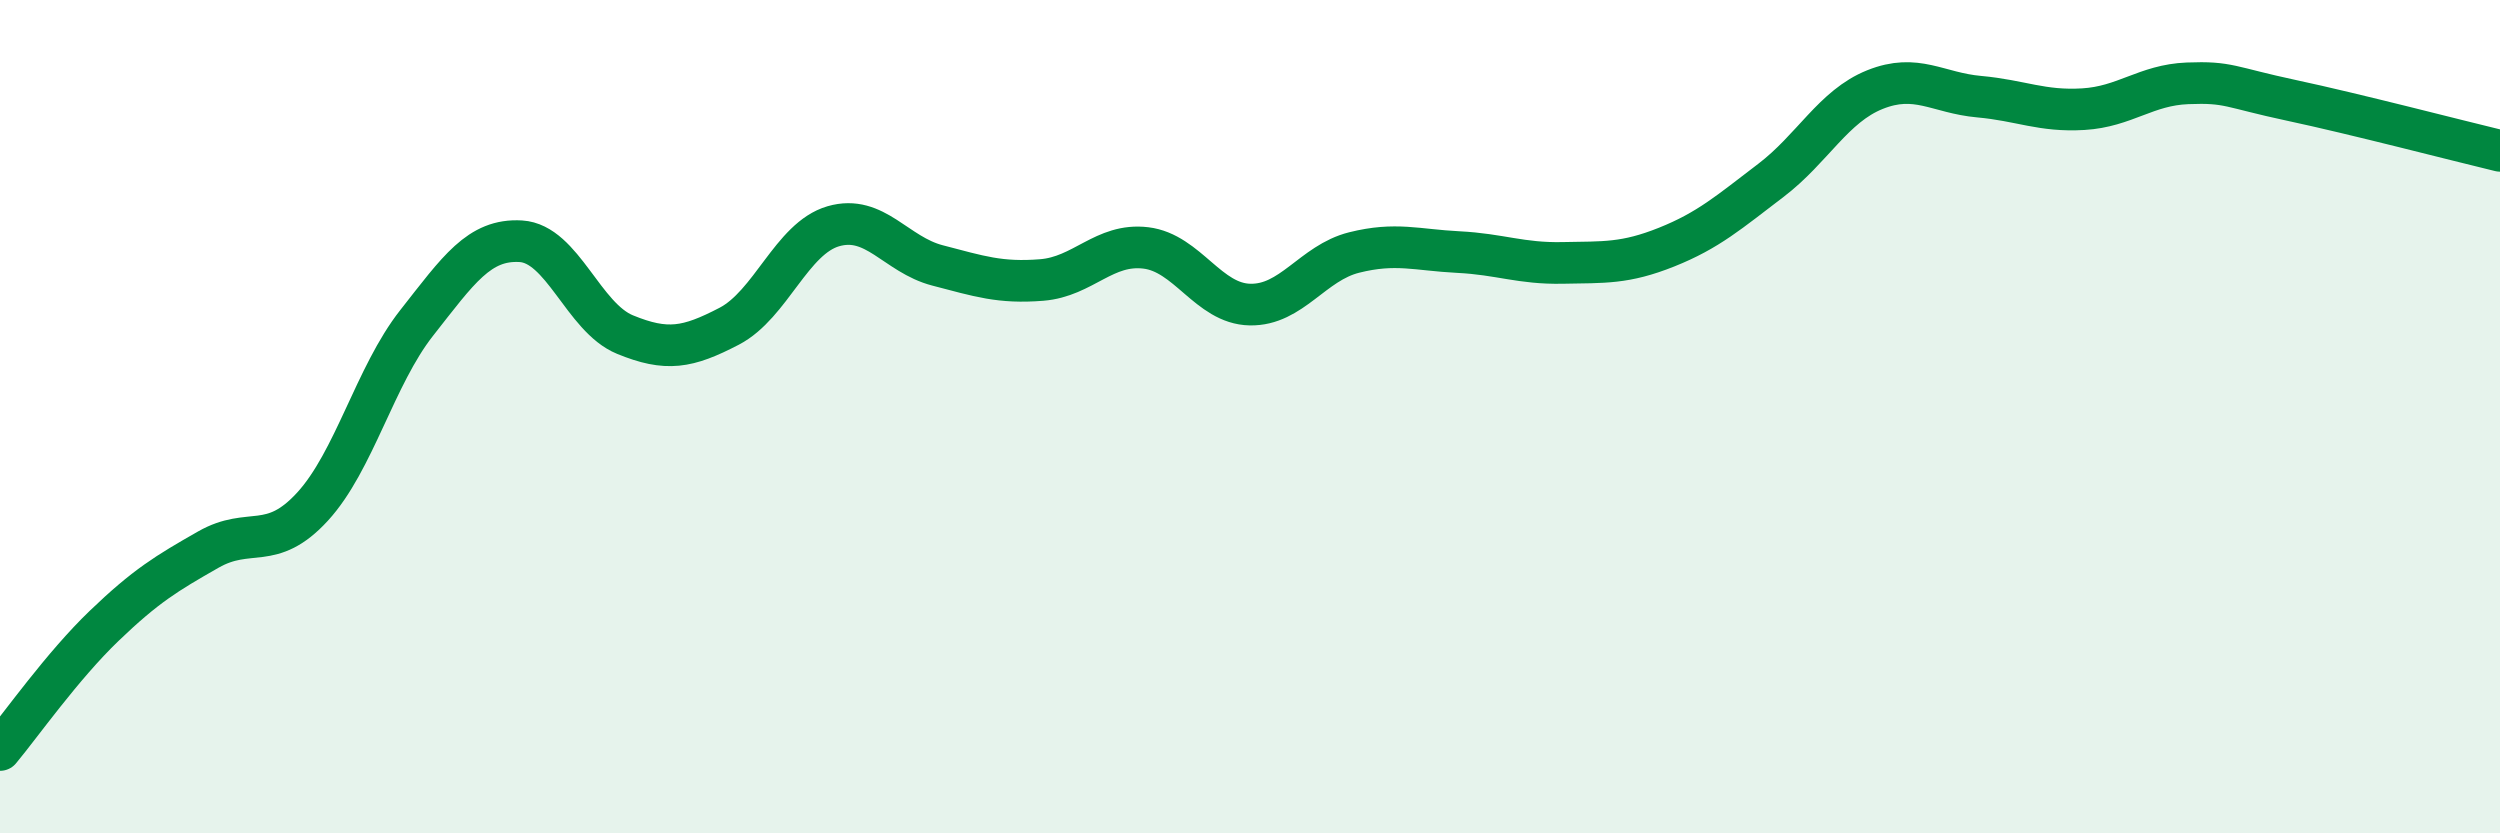 
    <svg width="60" height="20" viewBox="0 0 60 20" xmlns="http://www.w3.org/2000/svg">
      <path
        d="M 0,18 C 0.5,17.4 1.5,15.98 2.5,15.02 C 3.5,14.06 4,13.76 5,13.19 C 6,12.62 6.5,13.25 7.5,12.16 C 8.5,11.07 9,9.02 10,7.75 C 11,6.48 11.5,5.73 12.5,5.79 C 13.5,5.85 14,7.62 15,8.03 C 16,8.44 16.5,8.35 17.5,7.83 C 18.5,7.31 19,5.72 20,5.43 C 21,5.14 21.5,6.11 22.5,6.37 C 23.5,6.63 24,6.8 25,6.72 C 26,6.64 26.5,5.83 27.5,5.95 C 28.5,6.07 29,7.29 30,7.31 C 31,7.33 31.5,6.31 32.5,6.06 C 33.5,5.81 34,6 35,6.05 C 36,6.1 36.5,6.33 37.5,6.31 C 38.5,6.29 39,6.33 40,5.93 C 41,5.53 41.5,5.09 42.5,4.33 C 43.5,3.57 44,2.55 45,2.15 C 46,1.75 46.5,2.23 47.5,2.32 C 48.5,2.41 49,2.68 50,2.62 C 51,2.56 51.5,2.04 52.5,2 C 53.5,1.96 53.5,2.09 55,2.41 C 56.5,2.73 59,3.38 60,3.62L60 20L0 20Z"
        fill="#008740"
        opacity="0.1"
        stroke-linecap="round"
        stroke-linejoin="round"
      />
      <path
        d="M 0,18 C 0.5,17.4 1.5,15.98 2.5,15.02 C 3.5,14.06 4,13.76 5,13.19 C 6,12.62 6.5,13.25 7.5,12.16 C 8.5,11.07 9,9.02 10,7.75 C 11,6.48 11.5,5.73 12.5,5.79 C 13.5,5.85 14,7.62 15,8.03 C 16,8.44 16.5,8.35 17.5,7.83 C 18.5,7.31 19,5.72 20,5.43 C 21,5.14 21.5,6.11 22.5,6.37 C 23.5,6.63 24,6.8 25,6.72 C 26,6.64 26.5,5.83 27.5,5.95 C 28.5,6.07 29,7.29 30,7.31 C 31,7.33 31.5,6.31 32.5,6.06 C 33.5,5.81 34,6 35,6.05 C 36,6.1 36.5,6.33 37.5,6.31 C 38.5,6.29 39,6.33 40,5.93 C 41,5.53 41.5,5.09 42.5,4.33 C 43.5,3.57 44,2.55 45,2.15 C 46,1.75 46.5,2.23 47.5,2.32 C 48.5,2.41 49,2.68 50,2.62 C 51,2.56 51.5,2.04 52.5,2 C 53.5,1.96 53.5,2.09 55,2.41 C 56.5,2.73 59,3.38 60,3.62"
        stroke="#008740"
        stroke-width="1"
        fill="none"
        stroke-linecap="round"
        stroke-linejoin="round"
      />
    </svg>
  